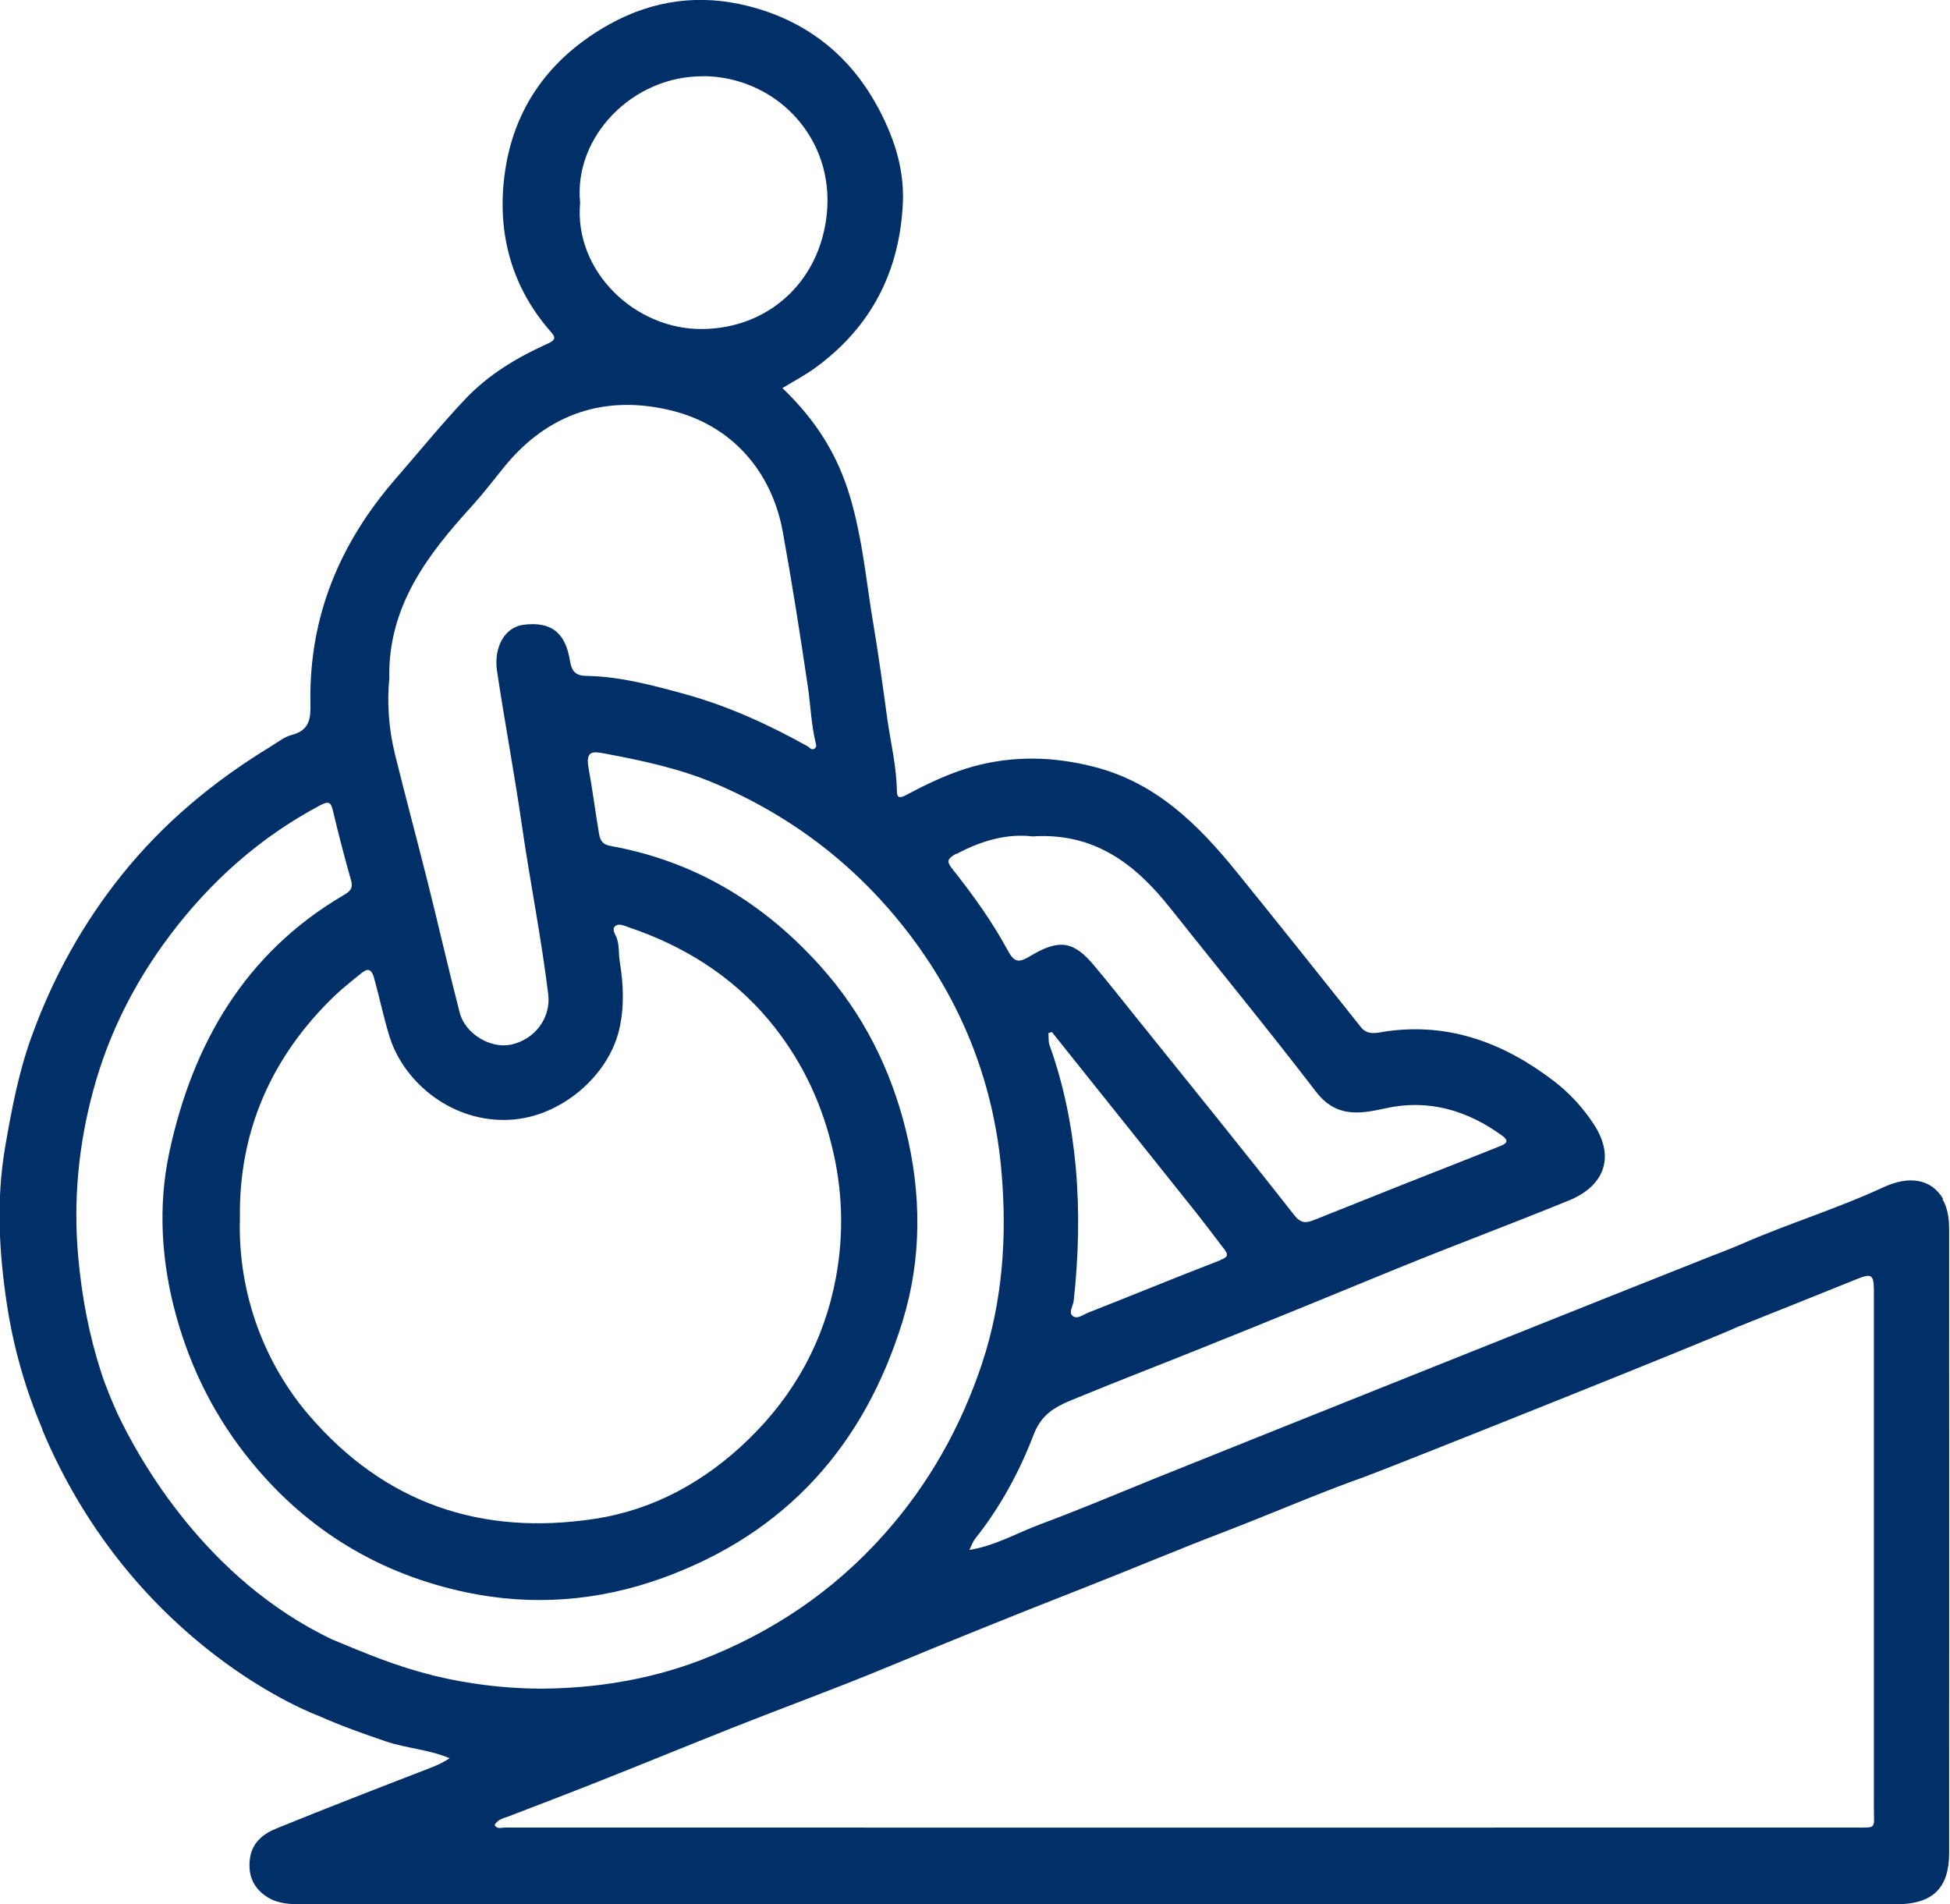<?xml version="1.0" encoding="UTF-8"?>
<svg xmlns="http://www.w3.org/2000/svg" width="85" height="83" viewBox="0 0 85 83" fill="none">
  <g clip-path="url(#clip0_469_4551)">
    <path d="M84.7 52.258C84.195 51.406 83.254 51.217 82.094 51.754C80.092 52.681 77.984 53.325 75.969 54.202C75.614 54.359 75.246 54.498 74.884 54.643C74.822 54.669 74.754 54.694 74.666 54.725C71.349 56.032 53.65 63.111 50.345 64.443C48.68 65.118 47.027 65.818 45.343 66.443C44.339 66.815 43.391 67.377 42.256 67.56C42.356 67.358 42.406 67.2 42.5 67.08C43.591 65.711 44.427 64.178 45.05 62.55C45.381 61.685 45.929 61.351 46.709 61.029C48.617 60.24 50.544 59.502 52.453 58.732C55.246 57.615 58.028 56.473 60.809 55.331C63.322 54.303 65.873 53.356 68.386 52.328C69.864 51.728 70.444 50.504 69.484 49.021C69.01 48.289 68.405 47.633 67.725 47.116C65.567 45.469 63.179 44.56 60.41 44.958C60.061 45.008 59.624 45.16 59.319 44.769C57.529 42.516 55.733 40.263 53.918 38.023C52.216 35.922 50.37 34.099 47.657 33.417C45.917 32.975 44.183 32.931 42.444 33.404C41.408 33.688 40.442 34.155 39.5 34.654C39.269 34.774 39.095 34.83 39.095 34.49C39.082 33.423 38.827 32.382 38.677 31.335C38.483 29.921 38.29 28.502 38.053 27.101C37.835 25.807 37.698 24.508 37.436 23.22C37.261 22.349 37.043 21.491 36.706 20.659C36.126 19.226 35.253 18.015 34.106 16.917C34.636 16.595 35.103 16.349 35.528 16.04C37.96 14.273 39.219 11.85 39.356 8.84C39.425 7.3 38.932 5.881 38.203 4.562C36.956 2.316 35.06 0.877 32.596 0.259C30.514 -0.265 28.493 -0.006 26.585 1.047C23.978 2.492 22.363 4.701 21.989 7.654C21.671 10.159 22.288 12.5 24.003 14.456C24.184 14.658 24.284 14.797 23.872 14.98C22.544 15.579 21.29 16.324 20.267 17.409C19.213 18.526 18.247 19.718 17.237 20.879C14.811 23.675 13.464 26.886 13.532 30.634C13.545 31.309 13.514 31.833 12.697 32.041C12.403 32.117 12.067 32.376 11.761 32.565C9.298 34.067 7.109 35.884 5.294 38.156C3.592 40.282 2.295 42.636 1.372 45.197C0.81 46.75 0.505 48.365 0.224 49.999C-0.175 52.321 -0.038 54.637 0.311 56.921C0.598 58.776 1.116 60.581 1.852 62.31H1.839C5.855 71.882 13.869 74.784 13.869 74.784C14.829 75.214 15.821 75.567 16.825 75.908C17.723 76.21 18.683 76.255 19.6 76.64C19.294 76.841 19.008 76.968 18.708 77.081C16.488 77.939 14.268 78.798 12.067 79.694C11.468 79.933 10.969 80.325 10.888 81.063C10.807 81.788 11.075 82.337 11.68 82.71C12.148 82.994 12.678 83.006 13.202 83.006C31.374 83.006 49.547 83.006 67.725 83C72.702 83 77.678 83 82.649 83.006C84.282 83.006 84.956 82.268 84.962 80.785C84.968 71.724 84.962 62.657 84.962 53.596C84.962 53.129 84.906 52.668 84.669 52.265L84.7 52.258ZM53.207 54.927C51.274 55.672 49.359 56.461 47.432 57.218C47.22 57.3 46.952 57.533 46.746 57.35C46.572 57.193 46.778 56.921 46.803 56.7C47.015 54.757 47.065 52.813 46.89 50.858C46.721 49.04 46.366 47.273 45.749 45.557C45.693 45.4 45.718 45.21 45.699 45.033C45.749 45.015 45.799 45.002 45.849 44.983C47.875 47.52 49.908 50.056 51.929 52.593C52.415 53.198 52.883 53.823 53.357 54.441C53.538 54.675 53.55 54.788 53.201 54.921L53.207 54.927ZM41.695 37.222C42.774 36.648 43.884 36.326 45.007 36.458C47.694 36.282 49.484 37.657 51 39.569C53.12 42.238 55.284 44.876 57.361 47.583C58.234 48.718 59.25 48.567 60.404 48.308C62.269 47.898 63.959 48.397 65.486 49.507C65.836 49.76 65.605 49.873 65.38 49.962C64.033 50.504 62.68 51.028 61.327 51.564C59.998 52.094 58.67 52.624 57.342 53.154C56.999 53.287 56.749 53.388 56.419 52.971C54.124 50.044 51.779 47.154 49.447 44.251C48.873 43.538 48.306 42.819 47.719 42.118C46.809 41.02 46.185 40.901 44.882 41.689C44.37 41.998 44.196 41.923 43.915 41.405C43.242 40.162 42.412 39.008 41.533 37.903C41.252 37.556 41.271 37.436 41.689 37.209L41.695 37.222ZM30.669 3.319C33.7 3.35 36.214 5.811 36.064 8.998C35.914 12.064 33.663 14.304 30.626 14.342C27.682 14.38 25.013 11.818 25.288 8.834C24.994 5.982 27.564 3.294 30.669 3.325V3.319ZM16.968 29.505C16.931 26.426 18.621 24.198 20.548 22.084C21.041 21.542 21.49 20.961 21.945 20.393C23.884 17.983 26.435 17.182 29.316 17.907C31.867 18.551 33.632 20.494 34.124 23.195C34.53 25.435 34.885 27.694 35.216 29.947C35.334 30.742 35.359 31.556 35.546 32.344C35.571 32.464 35.621 32.572 35.49 32.641C35.359 32.71 35.297 32.578 35.197 32.527C33.488 31.575 31.717 30.767 29.834 30.25C28.431 29.865 27.021 29.486 25.549 29.461C25.138 29.454 24.926 29.309 24.845 28.811C24.658 27.625 24.078 27.076 22.824 27.233C22.001 27.334 21.515 28.211 21.664 29.24C22.001 31.492 22.425 33.726 22.749 35.979C23.105 38.44 23.598 40.875 23.897 43.349C24.022 44.365 23.311 45.324 22.257 45.538C21.371 45.715 20.274 45.059 20.037 44.138C19.55 42.251 19.12 40.352 18.646 38.465C18.178 36.603 17.679 34.748 17.218 32.881C16.944 31.77 16.862 30.641 16.975 29.505H16.968ZM16.301 42.617C16.544 43.475 16.719 44.352 16.987 45.21C17.636 47.236 19.768 48.971 22.282 48.807C24.452 48.668 26.51 46.914 26.99 44.882C27.221 43.898 27.177 42.894 27.015 41.916C26.959 41.576 27.003 41.222 26.884 40.888C26.822 40.718 26.66 40.516 26.809 40.377C26.965 40.225 27.208 40.352 27.389 40.415C29.778 41.216 31.873 42.516 33.507 44.459C34.823 46.03 35.727 47.835 36.238 49.867C36.731 51.798 36.793 53.741 36.444 55.653C35.939 58.41 34.642 60.795 32.609 62.758C30.719 64.588 28.493 65.812 25.93 66.203C20.991 66.96 16.756 65.541 13.439 61.654C11.53 59.414 10.358 56.379 10.458 53.097C10.402 49.343 11.811 46.081 14.58 43.412C14.942 43.065 15.347 42.756 15.734 42.434C16.027 42.188 16.189 42.226 16.307 42.623L16.301 42.617ZM18.796 73.005C17.299 72.645 15.896 72.052 14.486 71.466C8.986 68.853 6.08 63.648 5.12 61.616C4.858 61.023 4.602 60.423 4.402 59.799C3.879 58.177 3.567 56.524 3.411 54.807C3.186 52.321 3.423 49.892 4.066 47.526C4.727 45.078 5.862 42.825 7.39 40.793C9.167 38.427 11.325 36.502 13.944 35.108C14.374 34.881 14.43 34.995 14.524 35.386C14.761 36.389 15.023 37.386 15.303 38.377C15.409 38.742 15.229 38.875 14.967 39.026C10.688 41.538 8.4 45.488 7.383 50.214C6.878 52.568 7.028 55.003 7.683 57.369C8.337 59.723 9.41 61.837 10.963 63.73C13.432 66.746 16.601 68.626 20.323 69.409C23.192 70.014 26.08 69.8 28.898 68.778C34.268 66.828 37.679 62.998 39.344 57.59C40.186 54.864 40.173 52.019 39.475 49.223C38.814 46.567 37.61 44.182 35.789 42.144C33.307 39.367 30.289 37.537 26.616 36.875C26.304 36.818 26.167 36.679 26.111 36.339C25.949 35.386 25.83 34.42 25.655 33.48C25.512 32.71 25.861 32.755 26.31 32.837C27.963 33.146 29.616 33.493 31.175 34.155C34.586 35.606 37.442 37.815 39.693 40.793C42.001 43.847 43.342 47.324 43.66 51.135C43.897 53.93 43.703 56.732 42.805 59.439C41.882 62.209 40.485 64.695 38.546 66.872C36.319 69.377 33.619 71.182 30.532 72.368C28.48 73.15 26.317 73.535 24.115 73.598C22.325 73.649 20.561 73.441 18.808 73.018L18.796 73.005ZM80.803 79.662C61.202 79.662 41.602 79.668 21.995 79.662C21.851 79.662 21.677 79.744 21.558 79.555C21.695 79.302 21.951 79.258 22.182 79.17C23.491 78.665 24.801 78.167 26.105 77.649C28.05 76.879 29.983 76.084 31.923 75.314C34.118 74.444 36.338 73.636 38.521 72.734C41.452 71.516 44.395 70.33 47.345 69.175C49.366 68.38 51.374 67.534 53.401 66.758C55.427 65.982 57.423 65.105 59.468 64.379C60.41 64.045 74.916 58.253 75.814 57.805C75.814 57.805 75.82 57.805 75.826 57.805C77.535 57.123 79.237 56.442 80.94 55.754C81.576 55.495 81.682 55.558 81.682 56.259C81.682 63.761 81.682 71.264 81.682 78.766C81.682 79.757 81.838 79.662 80.803 79.662Z" fill="#013068"></path>
  </g>
  <defs>
    <clipPath id="clip0_469_4551">
      <rect width="85" height="83" fill="white"></rect>
    </clipPath>
  </defs>
</svg>
